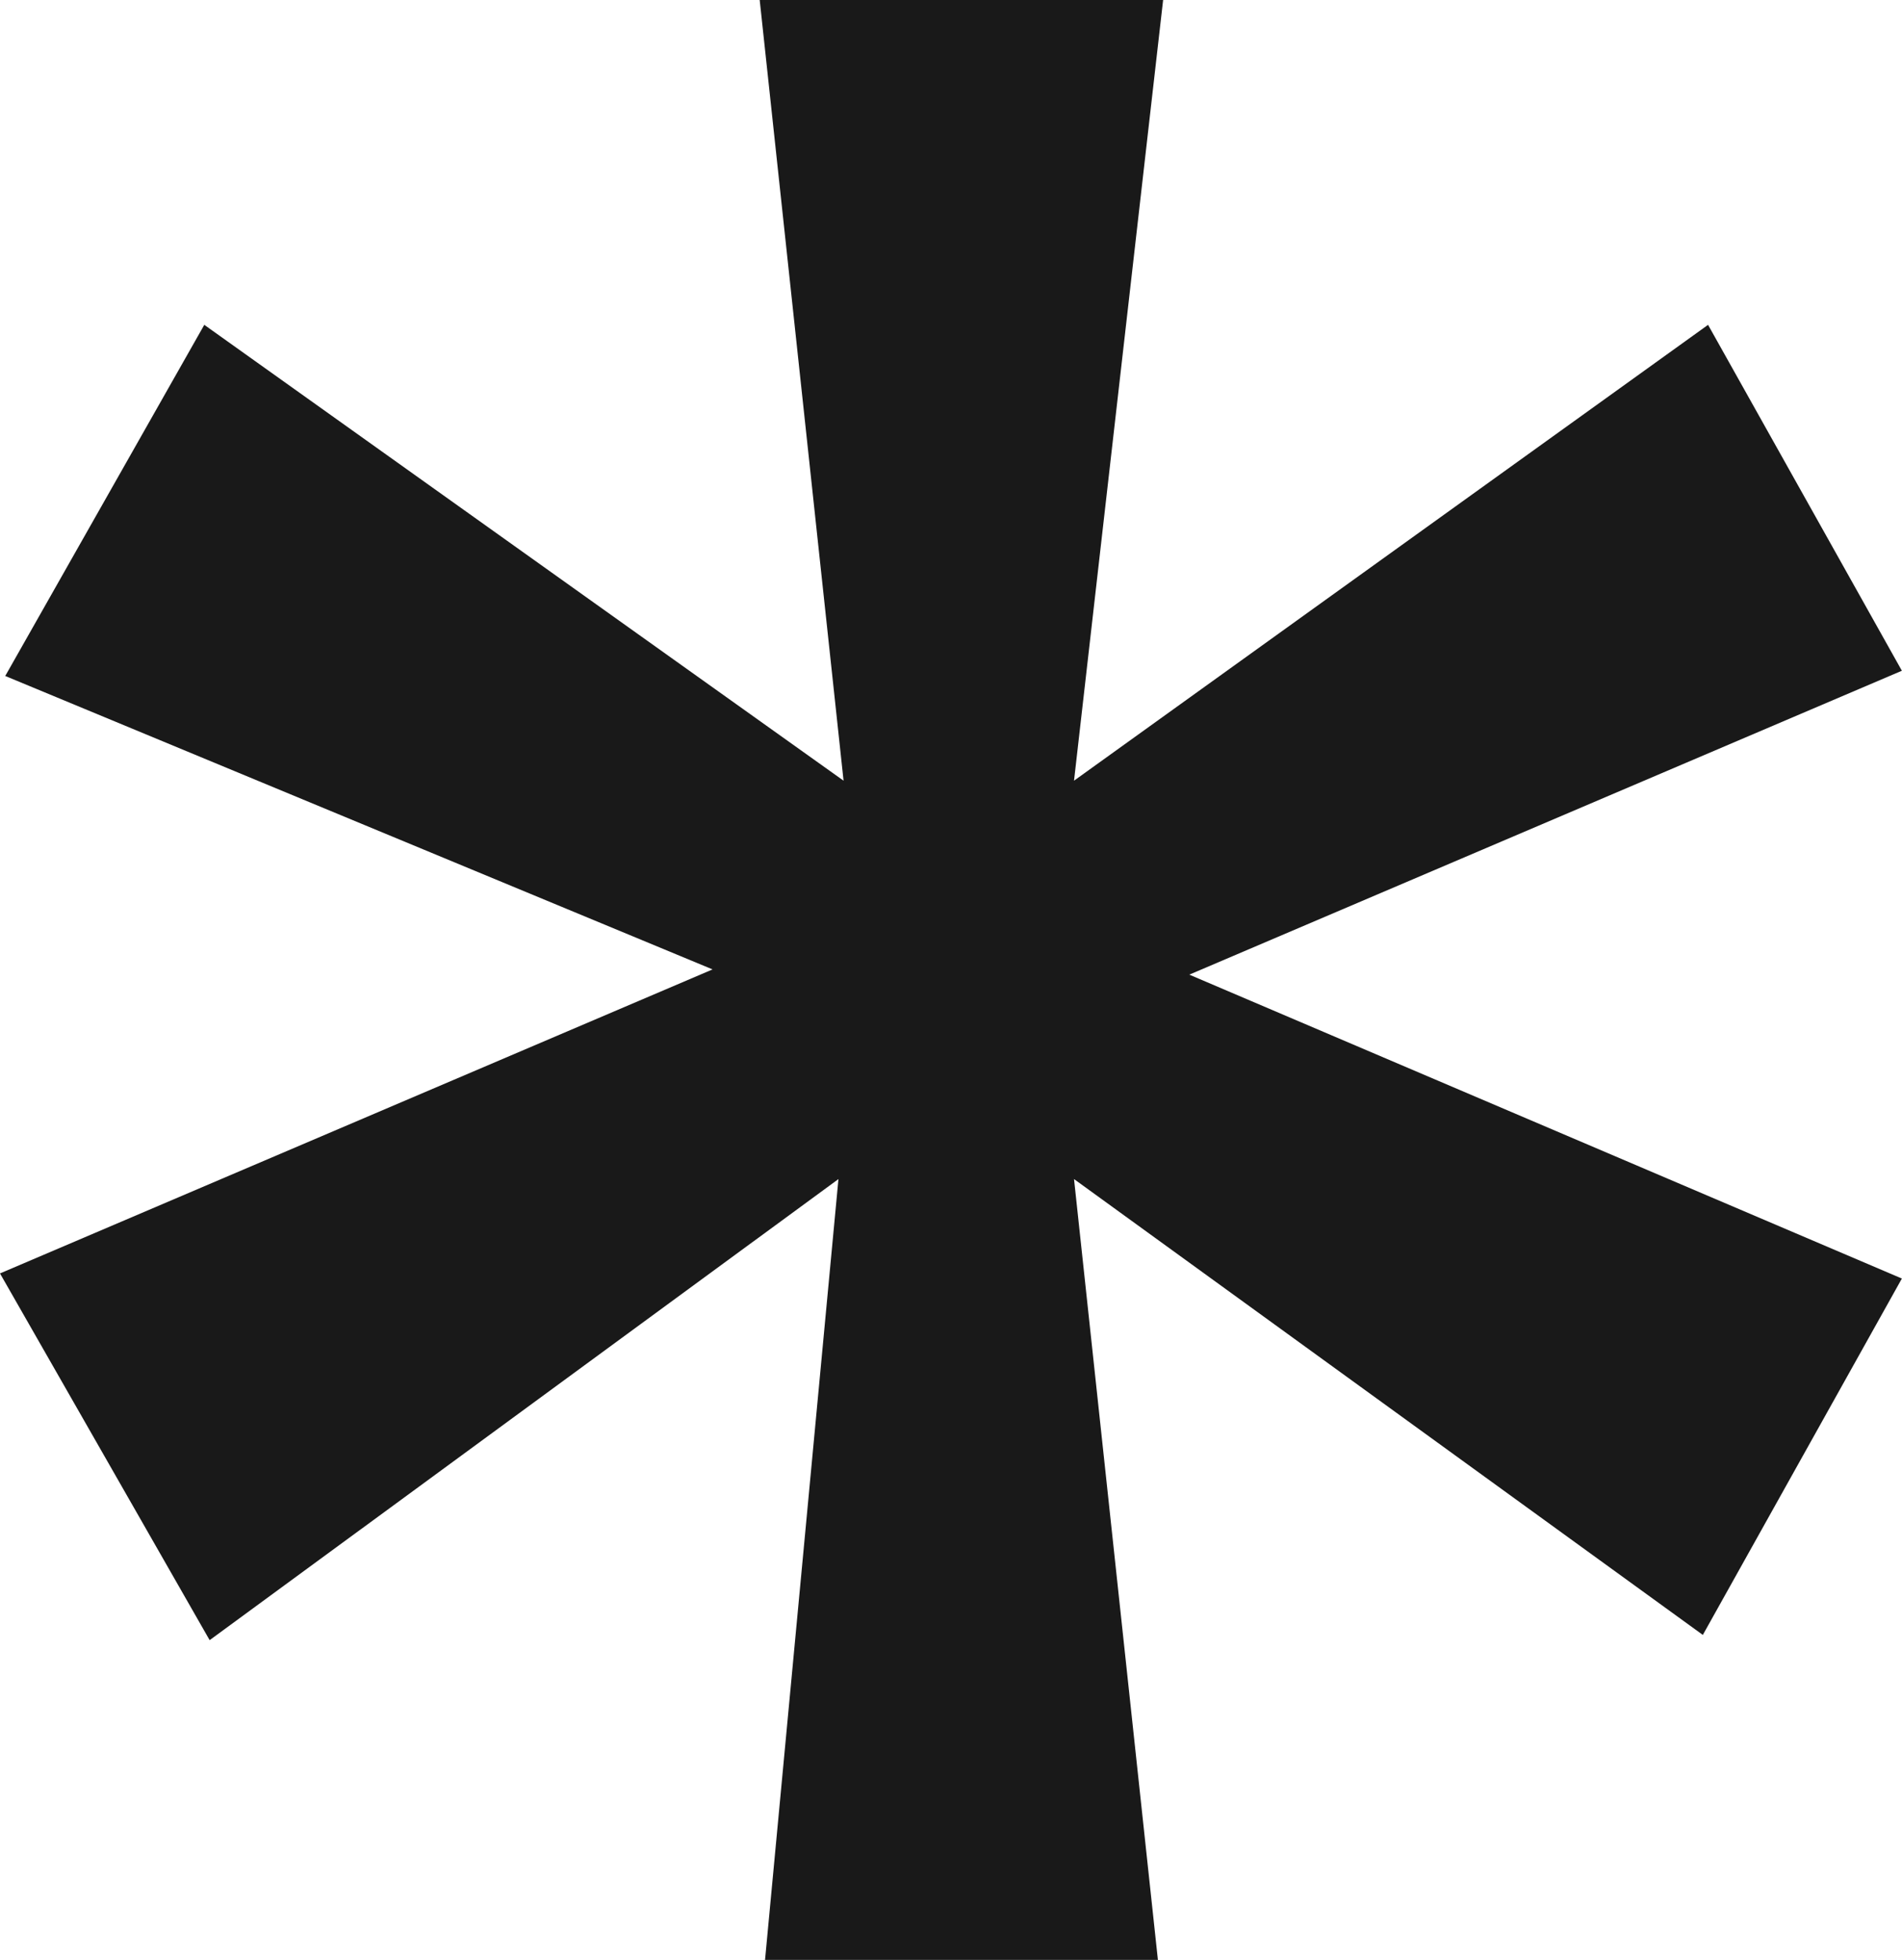 <?xml version="1.0" encoding="UTF-8" standalone="no"?>
<!-- Created with Inkscape (http://www.inkscape.org/) -->

<svg
   xmlns:dc="http://purl.org/dc/elements/1.1/"
   xmlns:cc="http://creativecommons.org/ns#"
   xmlns:rdf="http://www.w3.org/1999/02/22-rdf-syntax-ns#"
   xmlns:svg="http://www.w3.org/2000/svg"
   xmlns="http://www.w3.org/2000/svg"
   xmlns:sodipodi="http://sodipodi.sourceforge.net/DTD/sodipodi-0.dtd"
   xmlns:inkscape="http://www.inkscape.org/namespaces/inkscape"
   width="15.623mm"
   height="16.097mm"
   viewBox="0 0 15.623 16.097"
   version="1.1"
   id="svg3255"
   inkscape:version="0.92.4 (5da689c313, 2019-01-14)"
   sodipodi:docname="asterisk.svg">
  <defs
     id="defs3249" />
  <sodipodi:namedview
     id="base"
     pagecolor="#ffffff"
     bordercolor="#666666"
     borderopacity="1.0"
     inkscape:pageopacity="0.0"
     inkscape:pageshadow="2"
     inkscape:zoom="0.35"
     inkscape:cx="-268.57143"
     inkscape:cy="560"
     inkscape:document-units="mm"
     inkscape:current-layer="text454"
     showgrid="false"
     inkscape:window-width="1920"
     inkscape:window-height="1016"
     inkscape:window-x="0"
     inkscape:window-y="27"
     inkscape:window-maximized="1" />
  <g
     inkscape:label="Capa 1"
     inkscape:groupmode="layer"
     id="layer1"
     transform="translate(0,-280.903)">
    <g
       aria-label="Ə*"
       style="font-variant:normal;font-weight:500;font-stretch:normal;font-size:43.039px;font-family:'DM Sans Medium';-inkscape-font-specification:DMSans-Medium;writing-mode:lr-tb;fill:#191919;fill-opacity:1;fill-rule:nonzero;stroke:none;stroke-width:0.353"
       id="text454">
      <path
         d="m 6.284,297 0.603,-6.413 -5.165,3.787 L -5.9927521e-5,291.362 5.853,288.865 l -5.81,-2.41 1.635,-2.884 5.251,3.744 -0.689,-6.413 h 3.314 l -0.732,6.413 5.208,-3.744 1.592,2.841 -5.853,2.496 5.853,2.496 -1.635,2.927 -5.165,-3.744 0.689,6.413 z"
         style="stroke-width:0.353"
         id="path3810"
         inkscape:export-xdpi="72"
         inkscape:export-ydpi="72"
         inkscape:connector-curvature="0" />
    </g>
  </g>
</svg>
